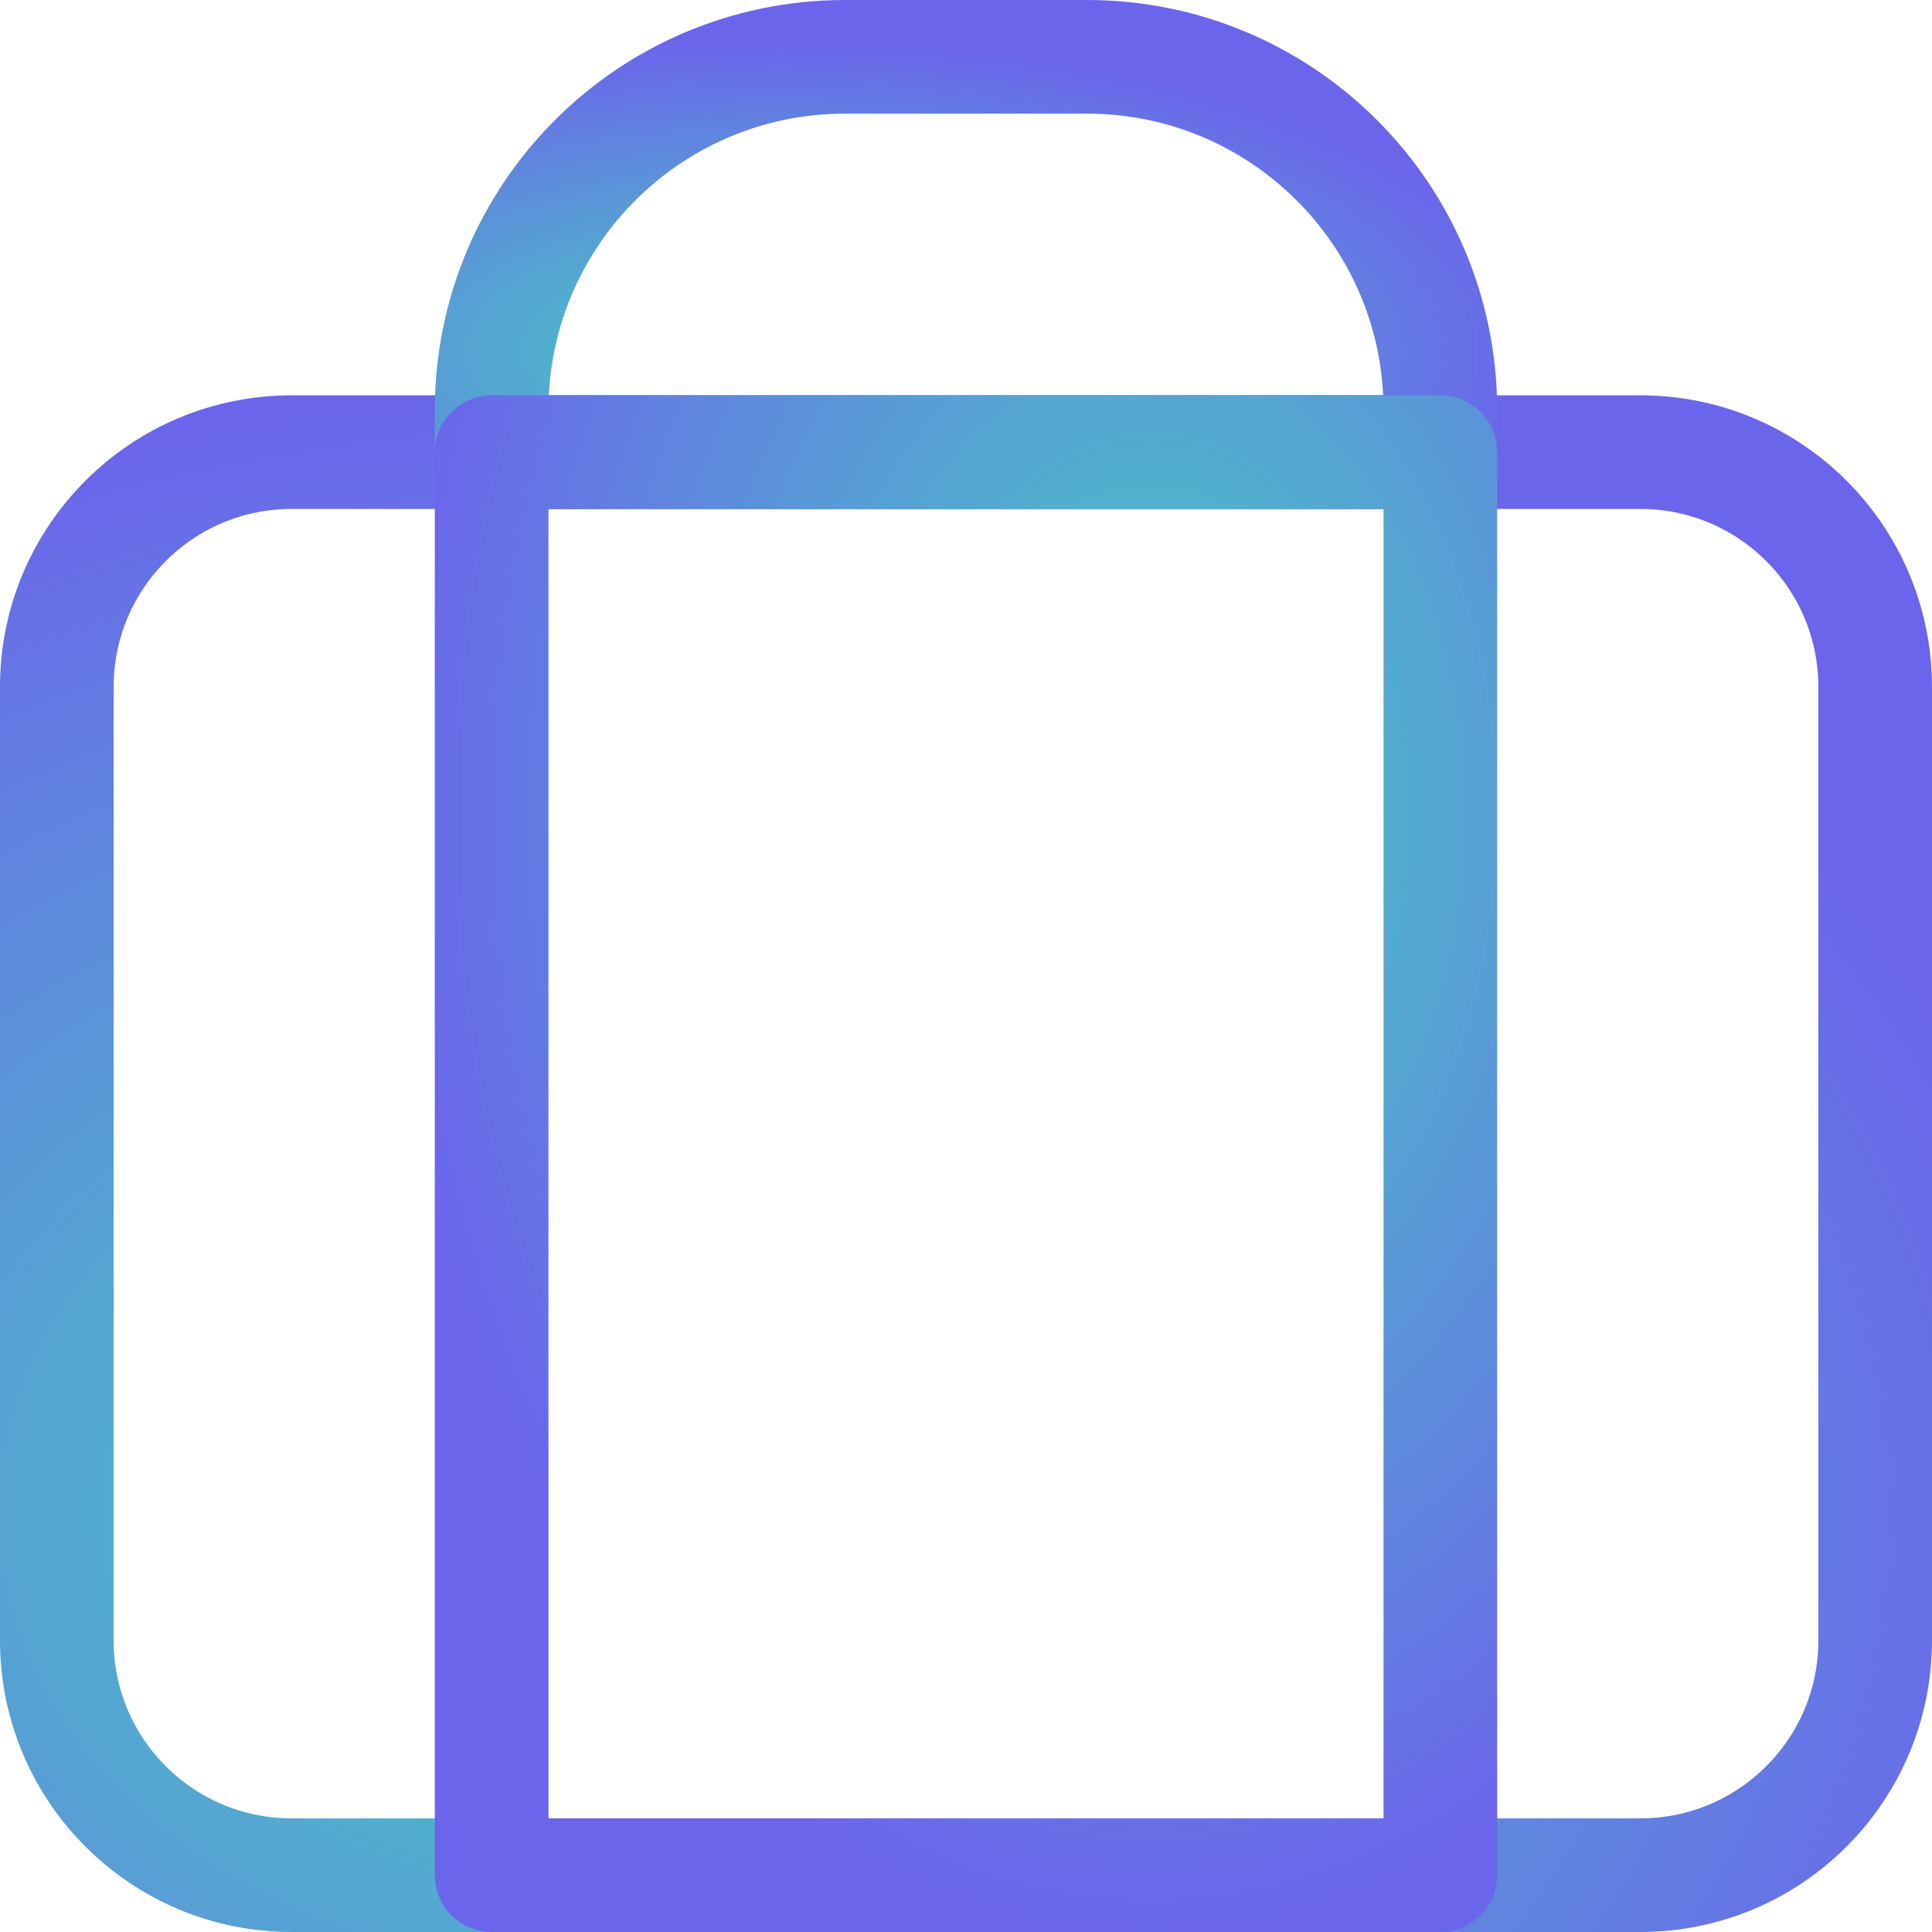 <svg width="34" height="34" viewBox="0 0 34 34" fill="none" xmlns="http://www.w3.org/2000/svg">
<path d="M28.868 7.957H5.132C2.85 7.957 1 9.807 1 12.089V28.868C1 31.15 2.85 33 5.132 33H28.868C31.15 33 33 31.15 33 28.868V12.089C33 9.807 31.15 7.957 28.868 7.957Z" stroke="url(#paint0_radial_227_4729)" stroke-width="2" stroke-linecap="round" stroke-linejoin="round"/>
<path d="M14.871 1H19.129C22.565 1 25.348 3.783 25.348 7.219V7.957H8.652V7.219C8.652 3.783 11.435 1 14.871 1Z" stroke="url(#paint1_radial_227_4729)" stroke-width="2" stroke-linecap="round" stroke-linejoin="round"/>
<path d="M8.652 33H25.348L25.348 7.957L8.652 7.957L8.652 33Z" stroke="url(#paint2_radial_227_4729)" stroke-width="2" stroke-linecap="round" stroke-linejoin="round"/>
<defs>
<radialGradient id="paint0_radial_227_4729" cx="0" cy="0" r="1" gradientUnits="userSpaceOnUse" gradientTransform="translate(10.757 26.608) scale(25.843 19.734)">
<stop offset="0.03" stop-color="#47CBC3"/>
<stop offset="1" stop-color="#6B65EB"/>
</radialGradient>
<radialGradient id="paint1_radial_227_4729" cx="0" cy="0" r="1" gradientUnits="userSpaceOnUse" gradientTransform="translate(13.743 6.181) scale(13.483 5.482)">
<stop offset="0.03" stop-color="#47CBC3"/>
<stop offset="1" stop-color="#6B65EB"/>
</radialGradient>
<radialGradient id="paint2_radial_227_4729" cx="0" cy="0" r="1" gradientUnits="userSpaceOnUse" gradientTransform="translate(20.257 14.348) rotate(180) scale(13.483 19.734)">
<stop offset="0.03" stop-color="#47CBC3"/>
<stop offset="1" stop-color="#6B65EB"/>
</radialGradient>
</defs>
</svg>

